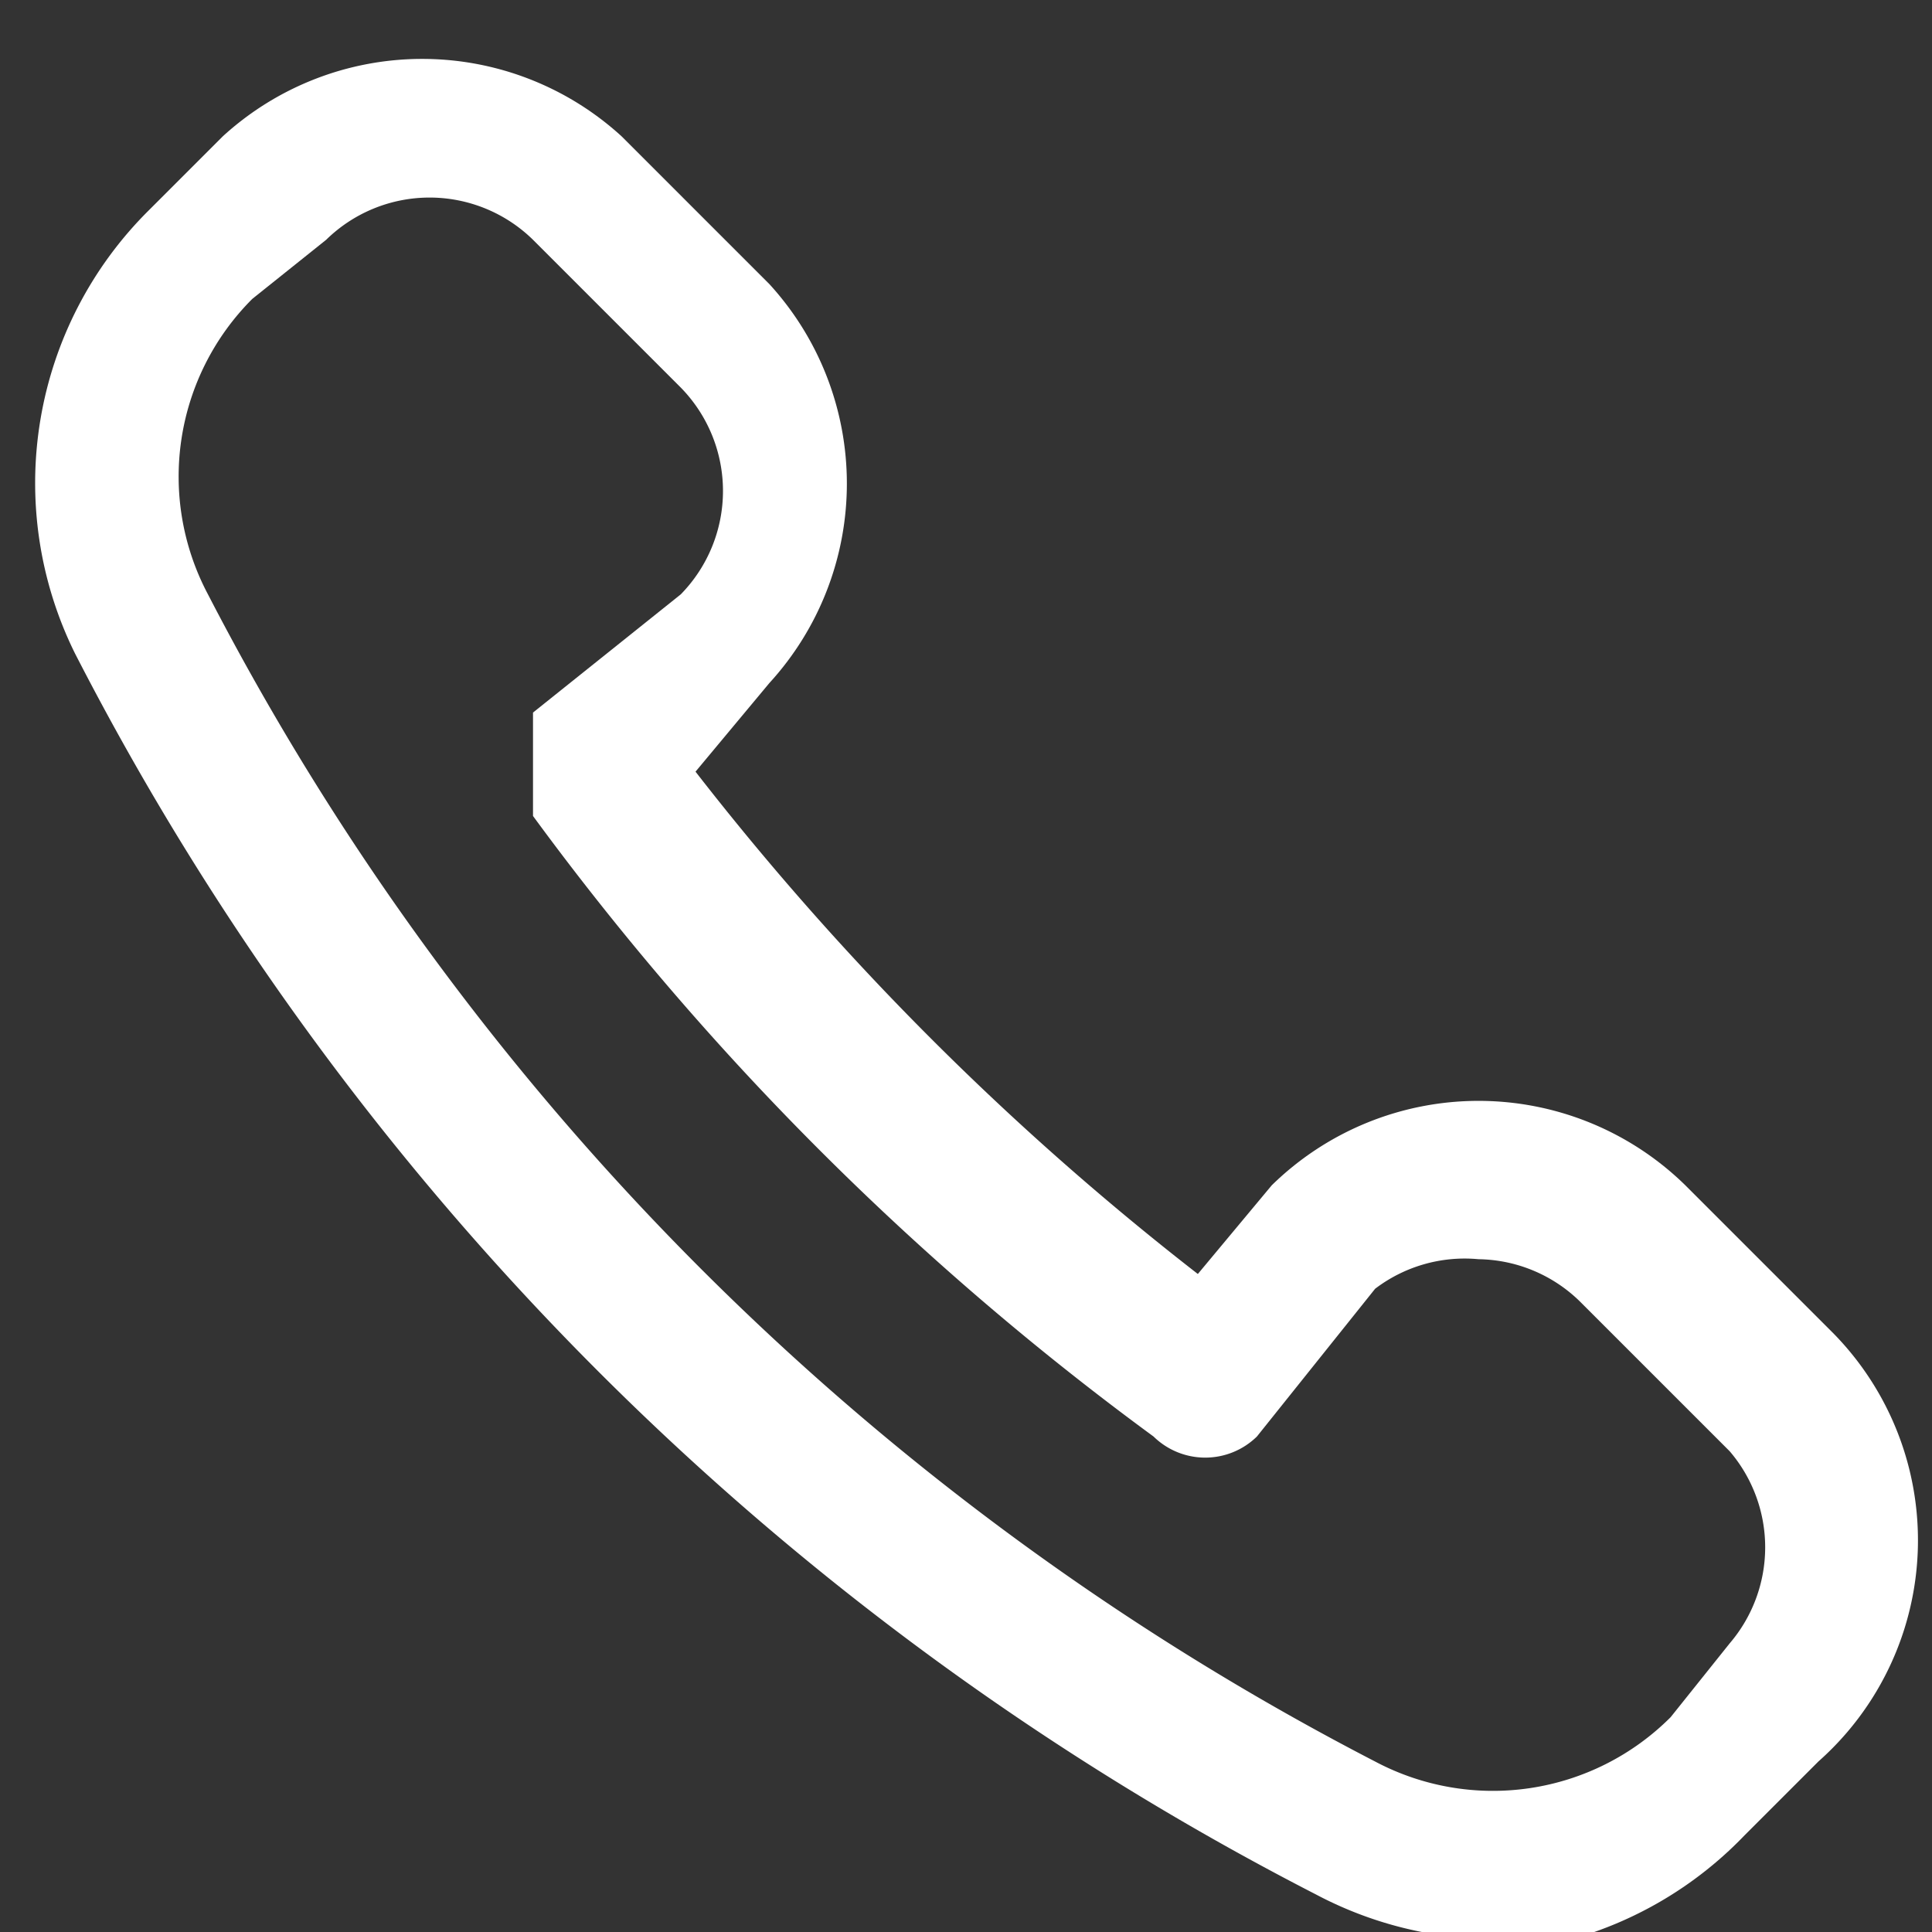 <svg xmlns="http://www.w3.org/2000/svg" viewBox="0 0 17 17">
   <rect x="0" y="0" width="17" height="17" fill="#333333" stroke="none"/>
   <defs>
      <clipPath id="a" clipPathUnits="userSpaceOnUse">
         <path d="M-721.7 911.5h1920v-1080h-1920Z" />
      </clipPath>
   </defs>
   <path fill="#fff"
      d="M0 0a1.7 1.7 0 0 1 2 .3l.4.5a1 1 0 0 1 0 1.3l-1 1a1 1 0 0 1-.7.3 1 1 0 0 1-.7-.2l-.8-1a.5.5 0 0 0-.7 0 19.5 19.5 0 0 0-4.2 4.2v.7l1 .8a1 1 0 0 1 0 1.4l-1 1a1 1 0 0 1-1.4 0l-.5-.4a1.7 1.7 0 0 1-.3-2A18.4 18.4 0 0 1 0 0m.7-1.2a2.6 2.6 0 0 0-1.1.3 19.4 19.4 0 0 0-8.4 8.4 2.6 2.6 0 0 0 .5 3l.5.5a2 2 0 0 0 2.7 0l1-1a2 2 0 0 0 0-2.7l-.5-.6a19.3 19.3 0 0 1 3.4-3.4l.5.6a2 2 0 0 0 2.8 0l1-1A2 2 0 0 0 3 0l-.5-.5a2.6 2.6 0 0 0-1.9-.8"
      clip-path="url(#a)" transform="matrix(1.3 0 0 -1.3 12.1 15.5)" />
</svg>